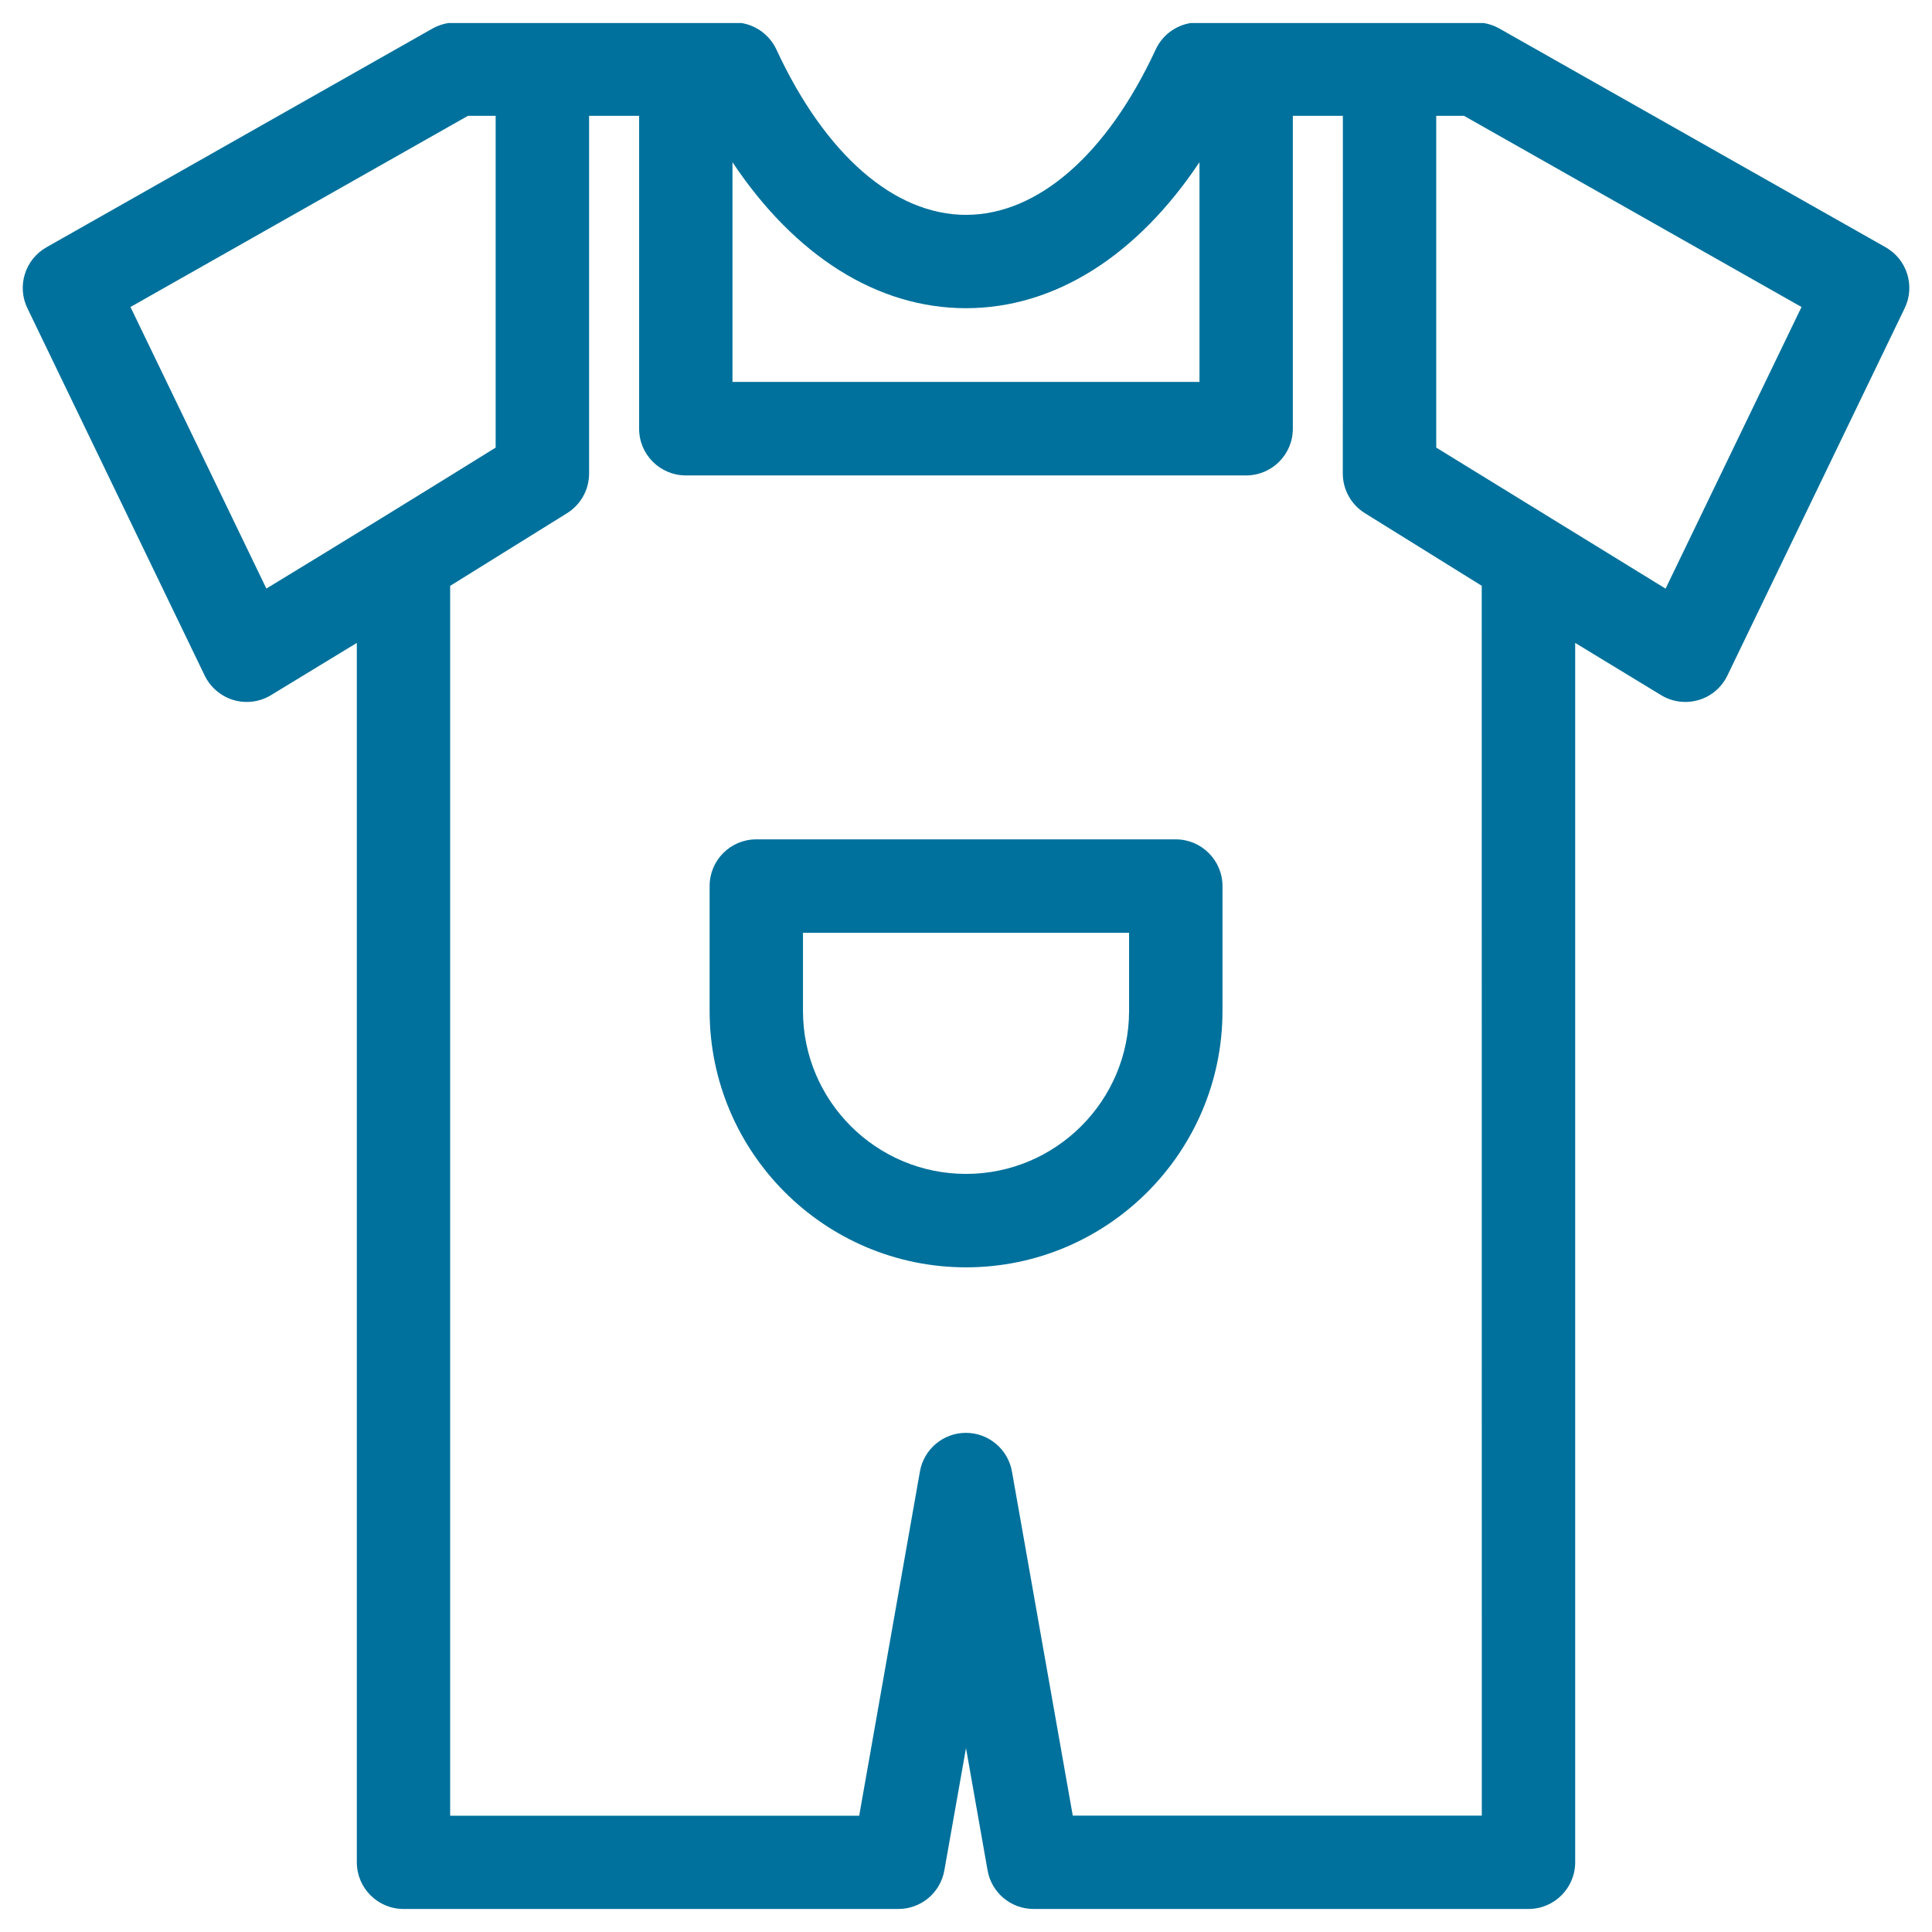 <?xml version="1.0" encoding="UTF-8"?> <svg xmlns="http://www.w3.org/2000/svg" viewBox="0 0 100.00 100.00" data-guides="{&quot;vertical&quot;:[],&quot;horizontal&quot;:[]}"><path fill="#00719c" stroke="none" fill-opacity="1" stroke-width="1" stroke-opacity="1" color="rgb(51, 51, 51)" fill-rule="evenodd" id="tSvgf59bb04064" title="Path 1" d="M58.441 52.324C58.441 56.976 54.656 60.761 50 60.761C45.347 60.761 41.562 56.976 41.562 52.324C41.562 50.976 41.562 49.629 41.562 48.281C47.188 48.281 52.815 48.281 58.441 48.281C58.441 49.629 58.441 50.976 58.441 52.324ZM76.793 1.191C71.74 1.191 66.686 1.191 61.633 1.191C60.848 1.316 60.16 1.824 59.821 2.558C57.297 8 53.715 11.121 50 11.121C46.285 11.121 42.707 8 40.184 2.558C39.84 1.824 39.157 1.316 38.371 1.191C33.317 1.191 28.262 1.191 23.207 1.191C22.922 1.238 22.649 1.332 22.395 1.472C15.731 5.248 9.067 9.024 2.403 12.8C1.297 13.429 0.864 14.808 1.418 15.953C4.477 22.29 7.536 28.627 10.594 34.965C10.891 35.578 11.434 36.039 12.086 36.234C12.739 36.425 13.446 36.336 14.028 35.98C15.508 35.079 16.989 34.178 18.469 33.277C18.469 54.315 18.469 75.352 18.469 96.39C18.469 97.726 19.551 98.808 20.887 98.808C29.425 98.808 37.963 98.808 46.5 98.808C47.672 98.808 48.676 97.968 48.879 96.812C49.253 94.701 49.627 92.591 50 90.48C50.373 92.591 50.745 94.701 51.117 96.812C51.321 97.968 52.324 98.808 53.5 98.808C62.038 98.808 70.576 98.808 79.113 98.808C80.449 98.808 81.531 97.726 81.531 96.39C81.531 75.352 81.531 54.315 81.531 33.277C83.013 34.178 84.495 35.079 85.977 35.98C86.558 36.336 87.266 36.425 87.918 36.234C88.57 36.043 89.113 35.582 89.41 34.965C92.469 28.627 95.527 22.29 98.586 15.953C99.141 14.808 98.707 13.425 97.602 12.8C90.936 9.026 84.271 5.251 77.606 1.476C77.352 1.332 77.078 1.238 76.793 1.191ZM60.855 43.445C53.618 43.445 46.381 43.445 39.144 43.445C37.808 43.445 36.73 44.527 36.73 45.859C36.73 48.014 36.73 50.169 36.73 52.324C36.73 59.644 42.683 65.597 50.003 65.597C57.323 65.597 63.276 59.644 63.276 52.324C63.276 50.169 63.276 48.014 63.276 45.859C63.272 44.527 62.19 43.445 60.855 43.445ZM86.21 30.468C82.253 28.034 78.296 25.601 74.339 23.167C74.339 17.443 74.339 11.719 74.339 5.995C74.818 5.995 75.297 5.995 75.776 5.995C81.6 9.293 87.422 12.591 93.246 15.89C90.9 20.749 88.555 25.609 86.21 30.468ZM55.526 93.976C62.583 93.976 69.641 93.976 76.698 93.976C76.697 72.757 76.695 51.539 76.694 30.32C74.678 29.067 72.663 27.815 70.647 26.562C69.936 26.121 69.503 25.343 69.503 24.508C69.504 18.337 69.505 12.166 69.507 5.995C68.643 5.995 67.78 5.995 66.917 5.995C66.917 11.394 66.917 16.792 66.917 22.191C66.917 23.526 65.835 24.608 64.499 24.608C54.832 24.608 45.166 24.608 35.499 24.608C34.163 24.608 33.081 23.526 33.081 22.191C33.081 16.792 33.081 11.394 33.081 5.995C32.218 5.995 31.354 5.995 30.491 5.995C30.491 12.168 30.491 18.34 30.491 24.512C30.491 25.347 30.057 26.125 29.346 26.566C27.331 27.819 25.315 29.071 23.3 30.324C23.3 51.543 23.3 72.761 23.3 93.98C30.357 93.98 37.414 93.98 44.472 93.98C45.52 88.04 46.568 82.1 47.616 76.16C47.819 75.008 48.823 74.164 49.995 74.164C51.167 74.164 52.171 75.008 52.378 76.16C53.427 82.099 54.477 88.037 55.526 93.976ZM13.788 30.464C11.443 25.606 9.098 20.748 6.753 15.89C12.576 12.592 18.399 9.294 24.222 5.995C24.7 5.995 25.177 5.995 25.655 5.995C25.655 11.72 25.655 17.444 25.655 23.168C21.706 25.621 17.761 28.046 13.788 30.464ZM49.999 15.952C54.589 15.952 58.851 13.245 62.085 8.393C62.085 12.185 62.085 15.977 62.085 19.768C54.028 19.768 45.97 19.768 37.913 19.768C37.913 15.978 37.913 12.188 37.913 8.397C41.147 13.245 45.409 15.952 49.999 15.952Z"></path><defs></defs></svg> 